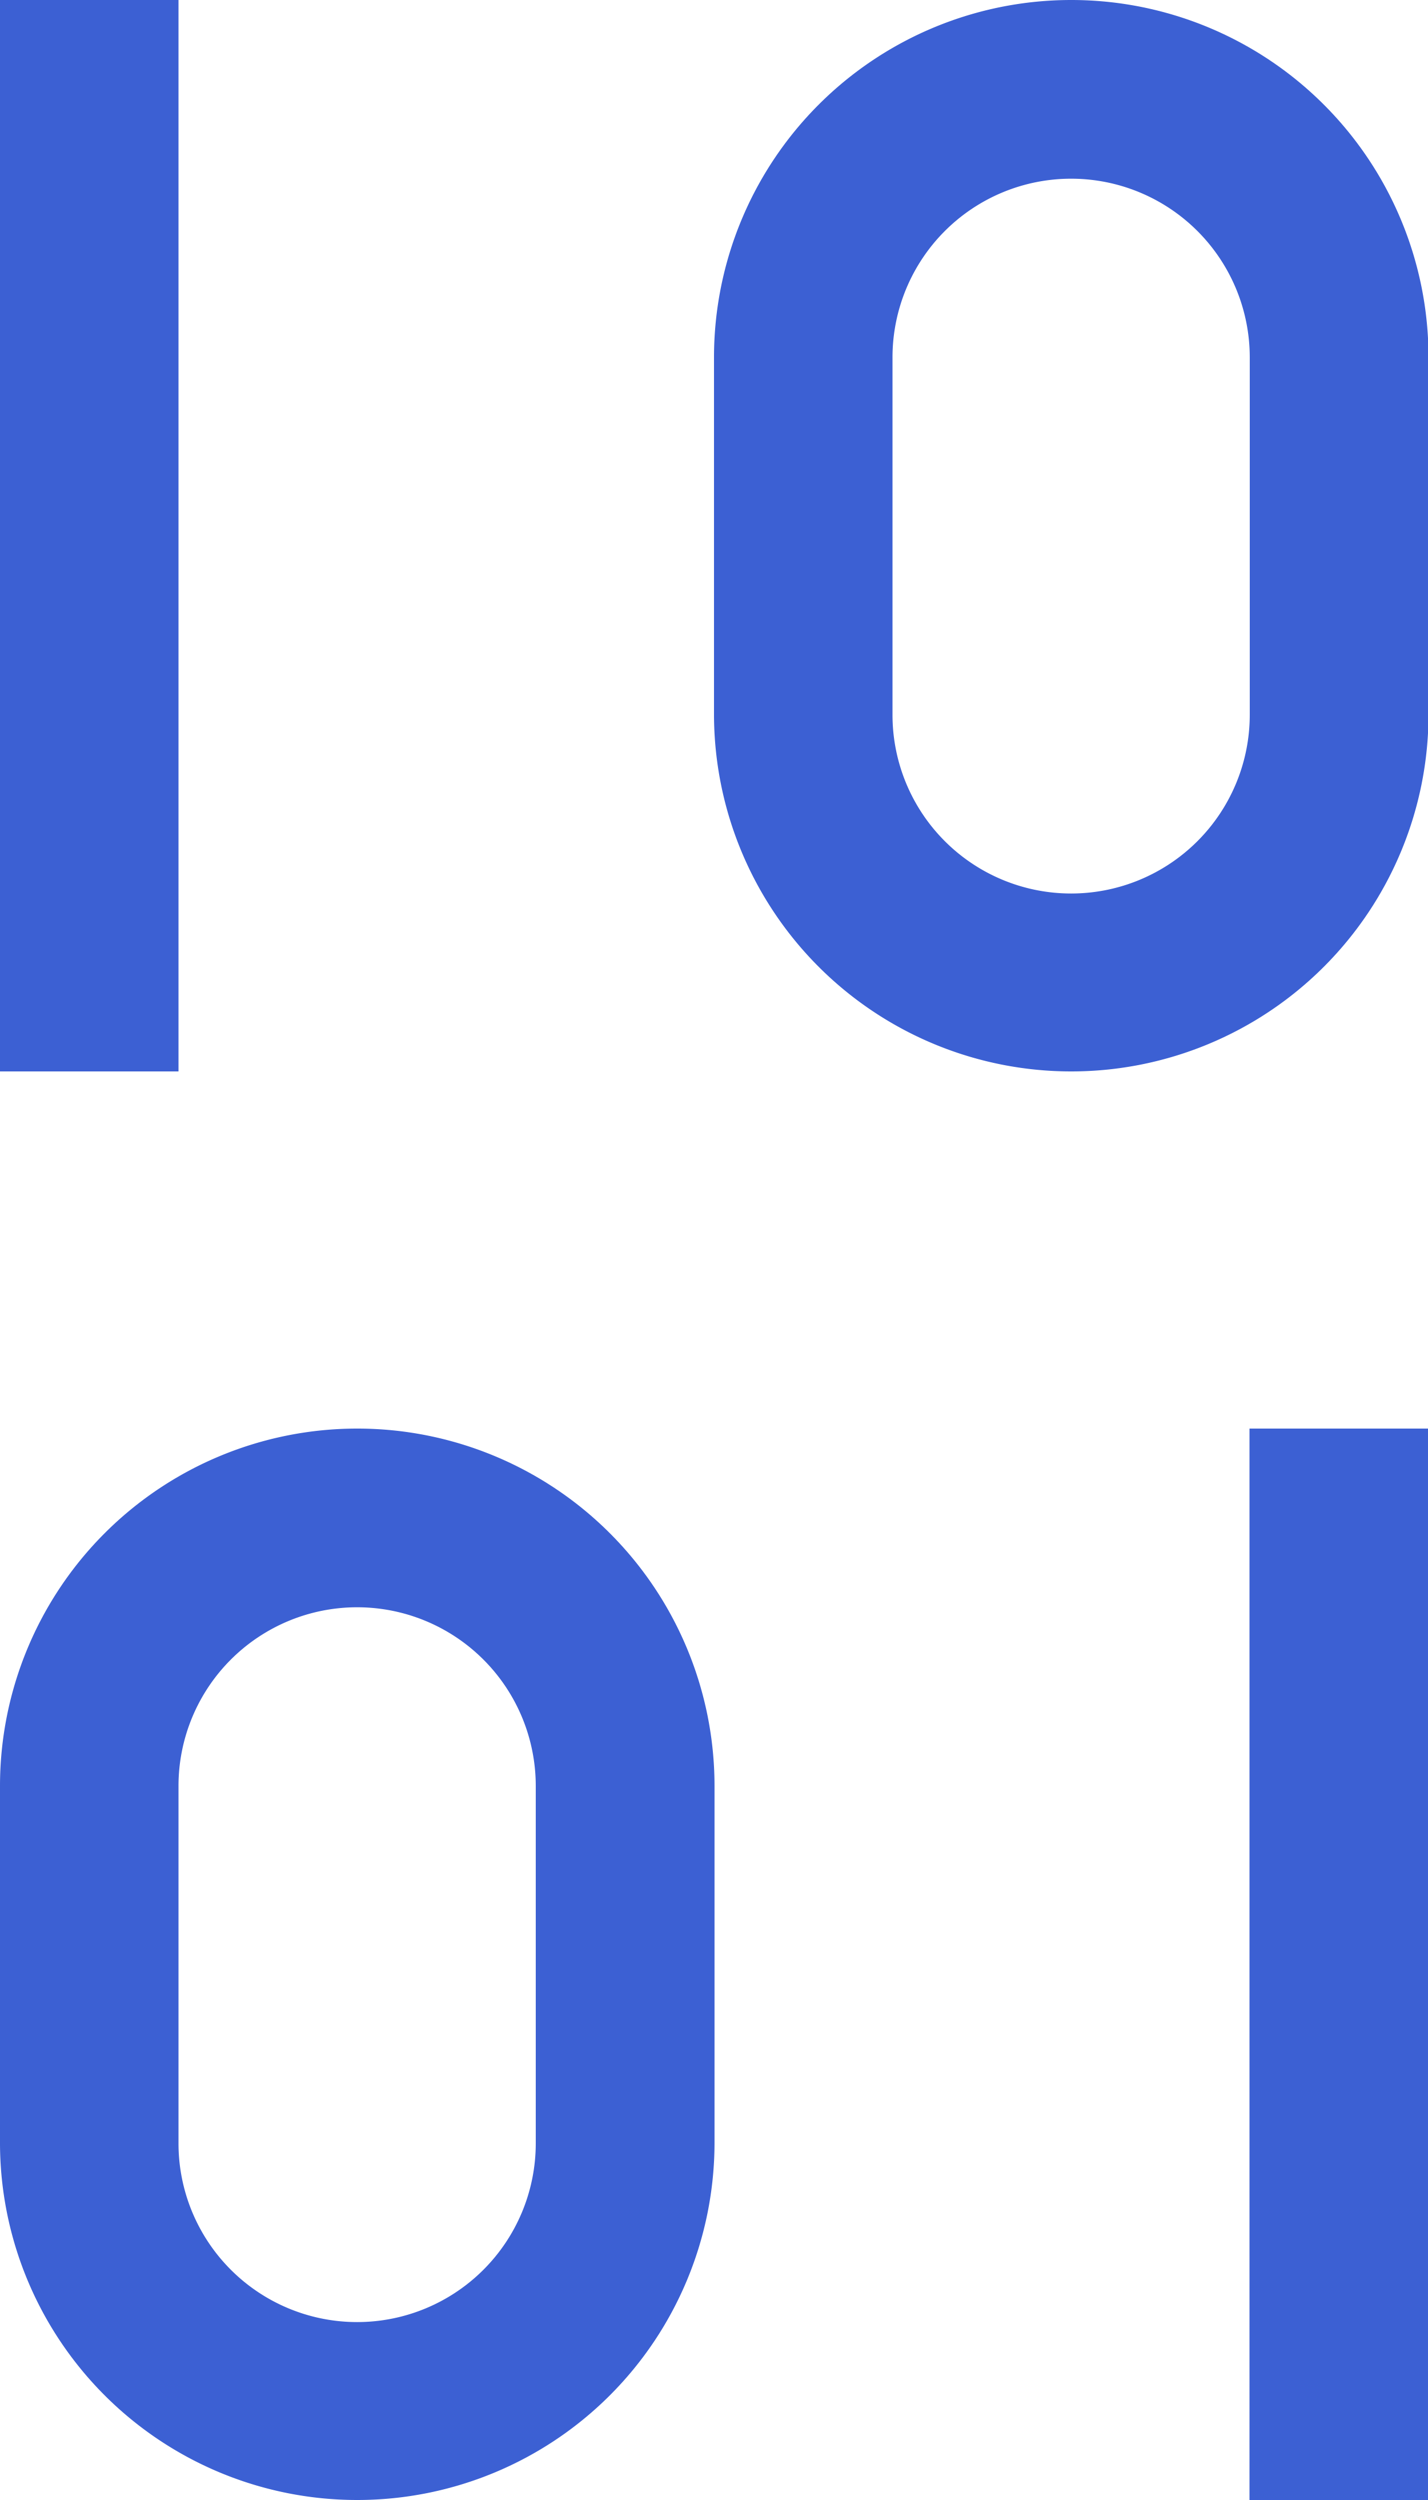 <svg xmlns="http://www.w3.org/2000/svg" width="21.984" height="38.473" viewBox="0 0 21.984 38.473">
  <g id="lang" transform="translate(-2 -2)">
    <path id="Path_24581" data-name="Path 24581" d="M2,2H4.748V18.488H2Z" fill="#3c60d3"/>
    <path id="Path_24582" data-name="Path 24582" d="M15.5,18.488a5.5,5.5,0,0,0,5.5-5.5V7.5A5.5,5.5,0,0,0,10,7.5v5.5A5.5,5.5,0,0,0,15.5,18.488ZM12.748,7.5a2.748,2.748,0,0,1,5.5,0v5.5a2.748,2.748,0,0,1-5.5,0Z" transform="translate(2.992)" fill="#3c60d3"/>
    <path id="Path_24593" data-name="Path 24593" d="M7.5,34.488a5.5,5.5,0,0,0,5.5-5.5V23.5A5.5,5.5,0,0,0,2,23.5v5.5A5.5,5.5,0,0,0,7.5,34.488ZM4.748,23.5a2.748,2.748,0,0,1,5.5,0v5.5a2.748,2.748,0,0,1-5.5,0Z" transform="translate(0 5.984)" fill="#3c60d3"/>
    <path id="Path_24594" data-name="Path 24594" d="M16,18h2.748V34.488H16Z" transform="translate(5.236 5.984)" fill="#3c60d3"/>
  </g>
</svg>
